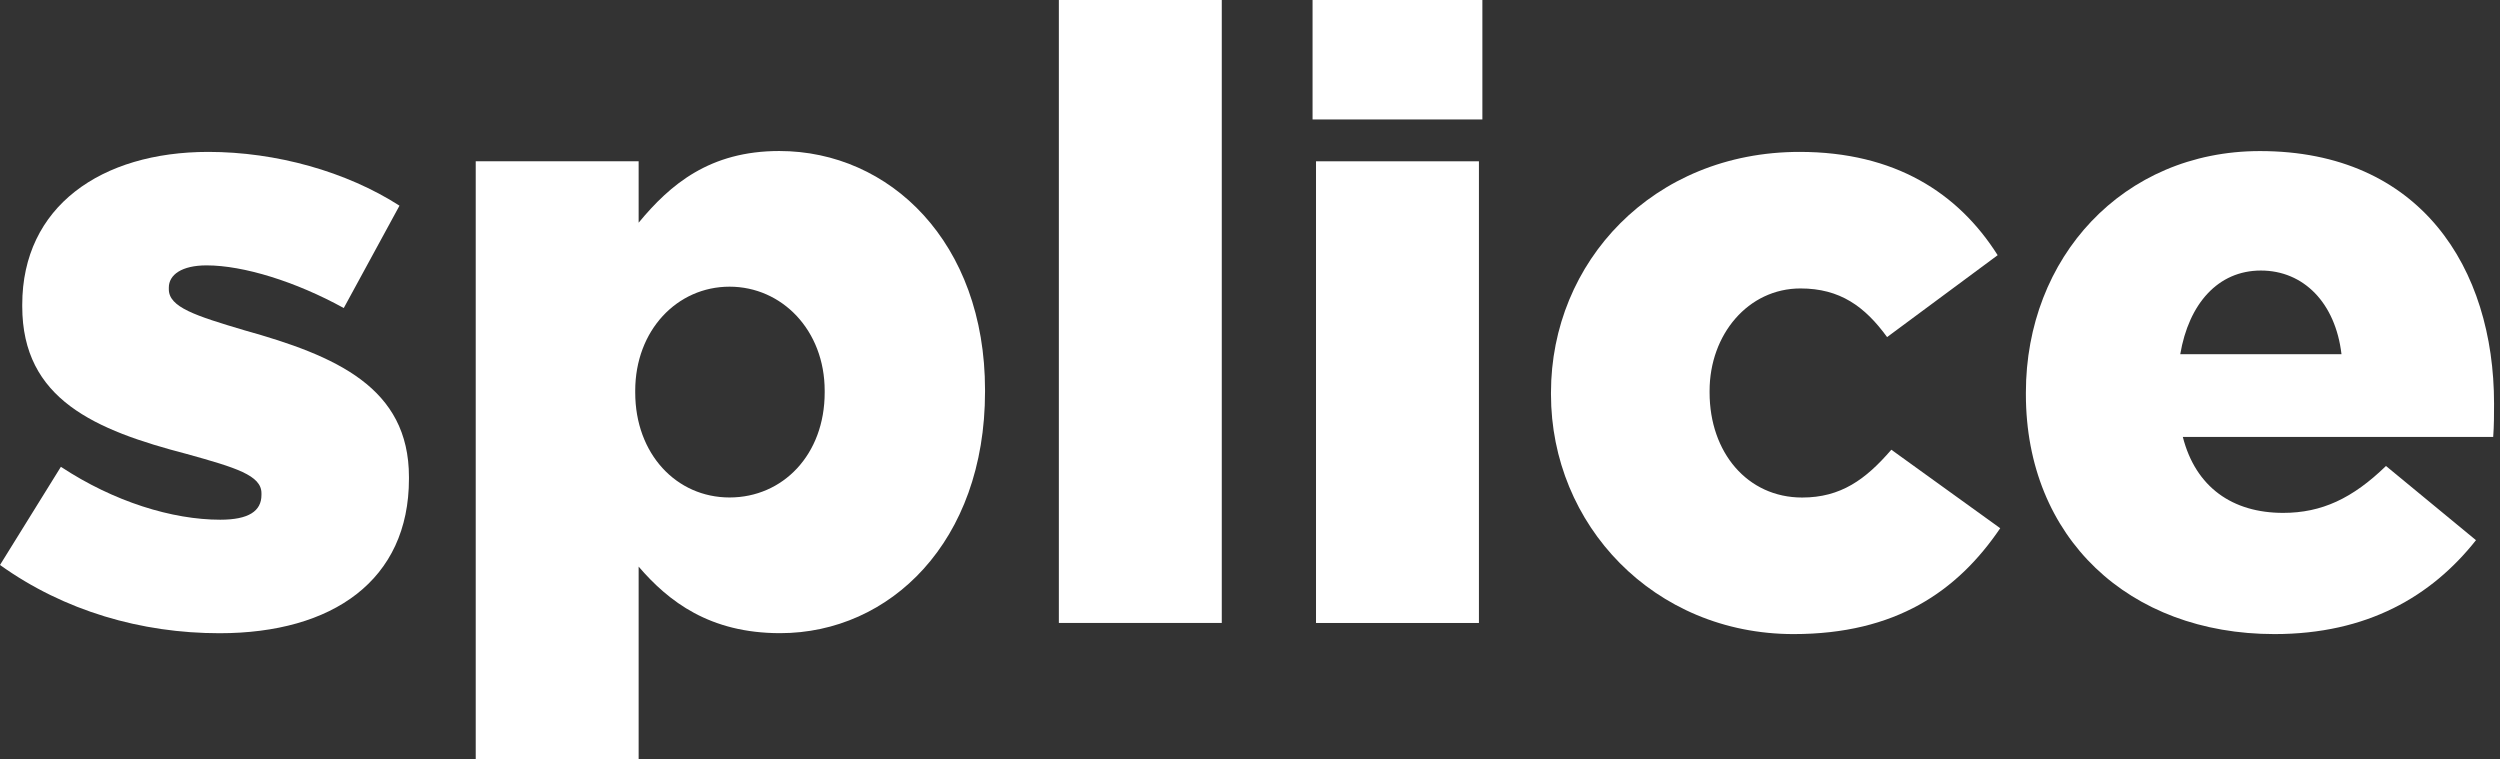 <svg width="79" height="24" viewBox="0 0 79 24" fill="none" xmlns="http://www.w3.org/2000/svg">
<rect x="0" y="0" width="79" height="24" fill="#333333" stroke="none"/>
<path d="M12.923 15.129V15.075C12.923 12.243 10.619 11.245 7.72 10.436C6.176 9.977 5.335 9.708 5.335 9.142V9.087C5.335 8.683 5.742 8.386 6.528 8.386C7.692 8.386 9.345 8.897 10.863 9.734L12.624 6.499C10.944 5.421 8.724 4.8 6.582 4.8C3.196 4.8 0.703 6.527 0.703 9.627V9.682C0.703 12.621 3.007 13.592 5.906 14.347C7.45 14.777 8.262 15.02 8.262 15.586V15.641C8.262 16.152 7.856 16.423 6.962 16.423C5.445 16.423 3.602 15.857 1.924 14.751L0 17.853C2.032 19.309 4.47 20.01 6.936 20.01C10.511 20.01 12.923 18.338 12.923 15.129Z" fill="white"/>
<path d="M24.652 20.008C28.12 20.008 31.127 17.123 31.127 12.377V12.323C31.127 7.658 28.12 4.772 24.624 4.772C22.43 4.772 21.183 5.824 20.181 7.037V5.096H15.033V24H20.181V17.905C21.13 19.011 22.43 20.008 24.651 20.008H24.652ZM20.073 12.403V12.349C20.073 10.434 21.4 9.059 23.054 9.059C24.707 9.059 26.06 10.434 26.06 12.349V12.403C26.06 14.373 24.734 15.72 23.054 15.72C21.374 15.72 20.073 14.345 20.073 12.403Z" fill="white"/>
<path d="M38.608 0H33.46V19.685H38.608V0Z" fill="white"/>
<path d="M46.843 0H41.477V3.775H46.843V0Z" fill="white"/>
<path d="M46.734 5.097H41.586V19.686H46.734V5.097Z" fill="white"/>
<path d="M56.948 15.722C55.213 15.722 54.023 14.292 54.023 12.405V12.351C54.023 10.571 55.242 9.115 56.895 9.115C58.141 9.115 58.927 9.682 59.632 10.652L63.126 8.064C61.88 6.094 59.875 4.8 56.867 4.8C52.235 4.8 49.011 8.278 49.011 12.405V12.46C49.011 16.585 52.261 20.037 56.678 20.037C59.902 20.037 61.852 18.688 63.207 16.692L59.766 14.211C58.953 15.155 58.167 15.722 56.948 15.722Z" fill="white"/>
<path d="M71.415 4.774C67.08 4.774 64.018 8.145 64.018 12.405V12.46C64.018 16.989 67.269 20.037 71.874 20.037C74.8 20.037 76.832 18.85 78.241 17.07L75.397 14.725C74.341 15.75 73.365 16.207 72.147 16.207C70.548 16.207 69.383 15.398 68.977 13.807H78.785C78.812 13.457 78.812 13.079 78.812 12.755C78.812 8.468 76.482 4.774 71.415 4.774ZM68.896 11.192C69.166 9.601 70.088 8.549 71.443 8.549C72.798 8.549 73.8 9.574 73.991 11.192H68.898H68.896Z" fill="white"/>
</svg>
